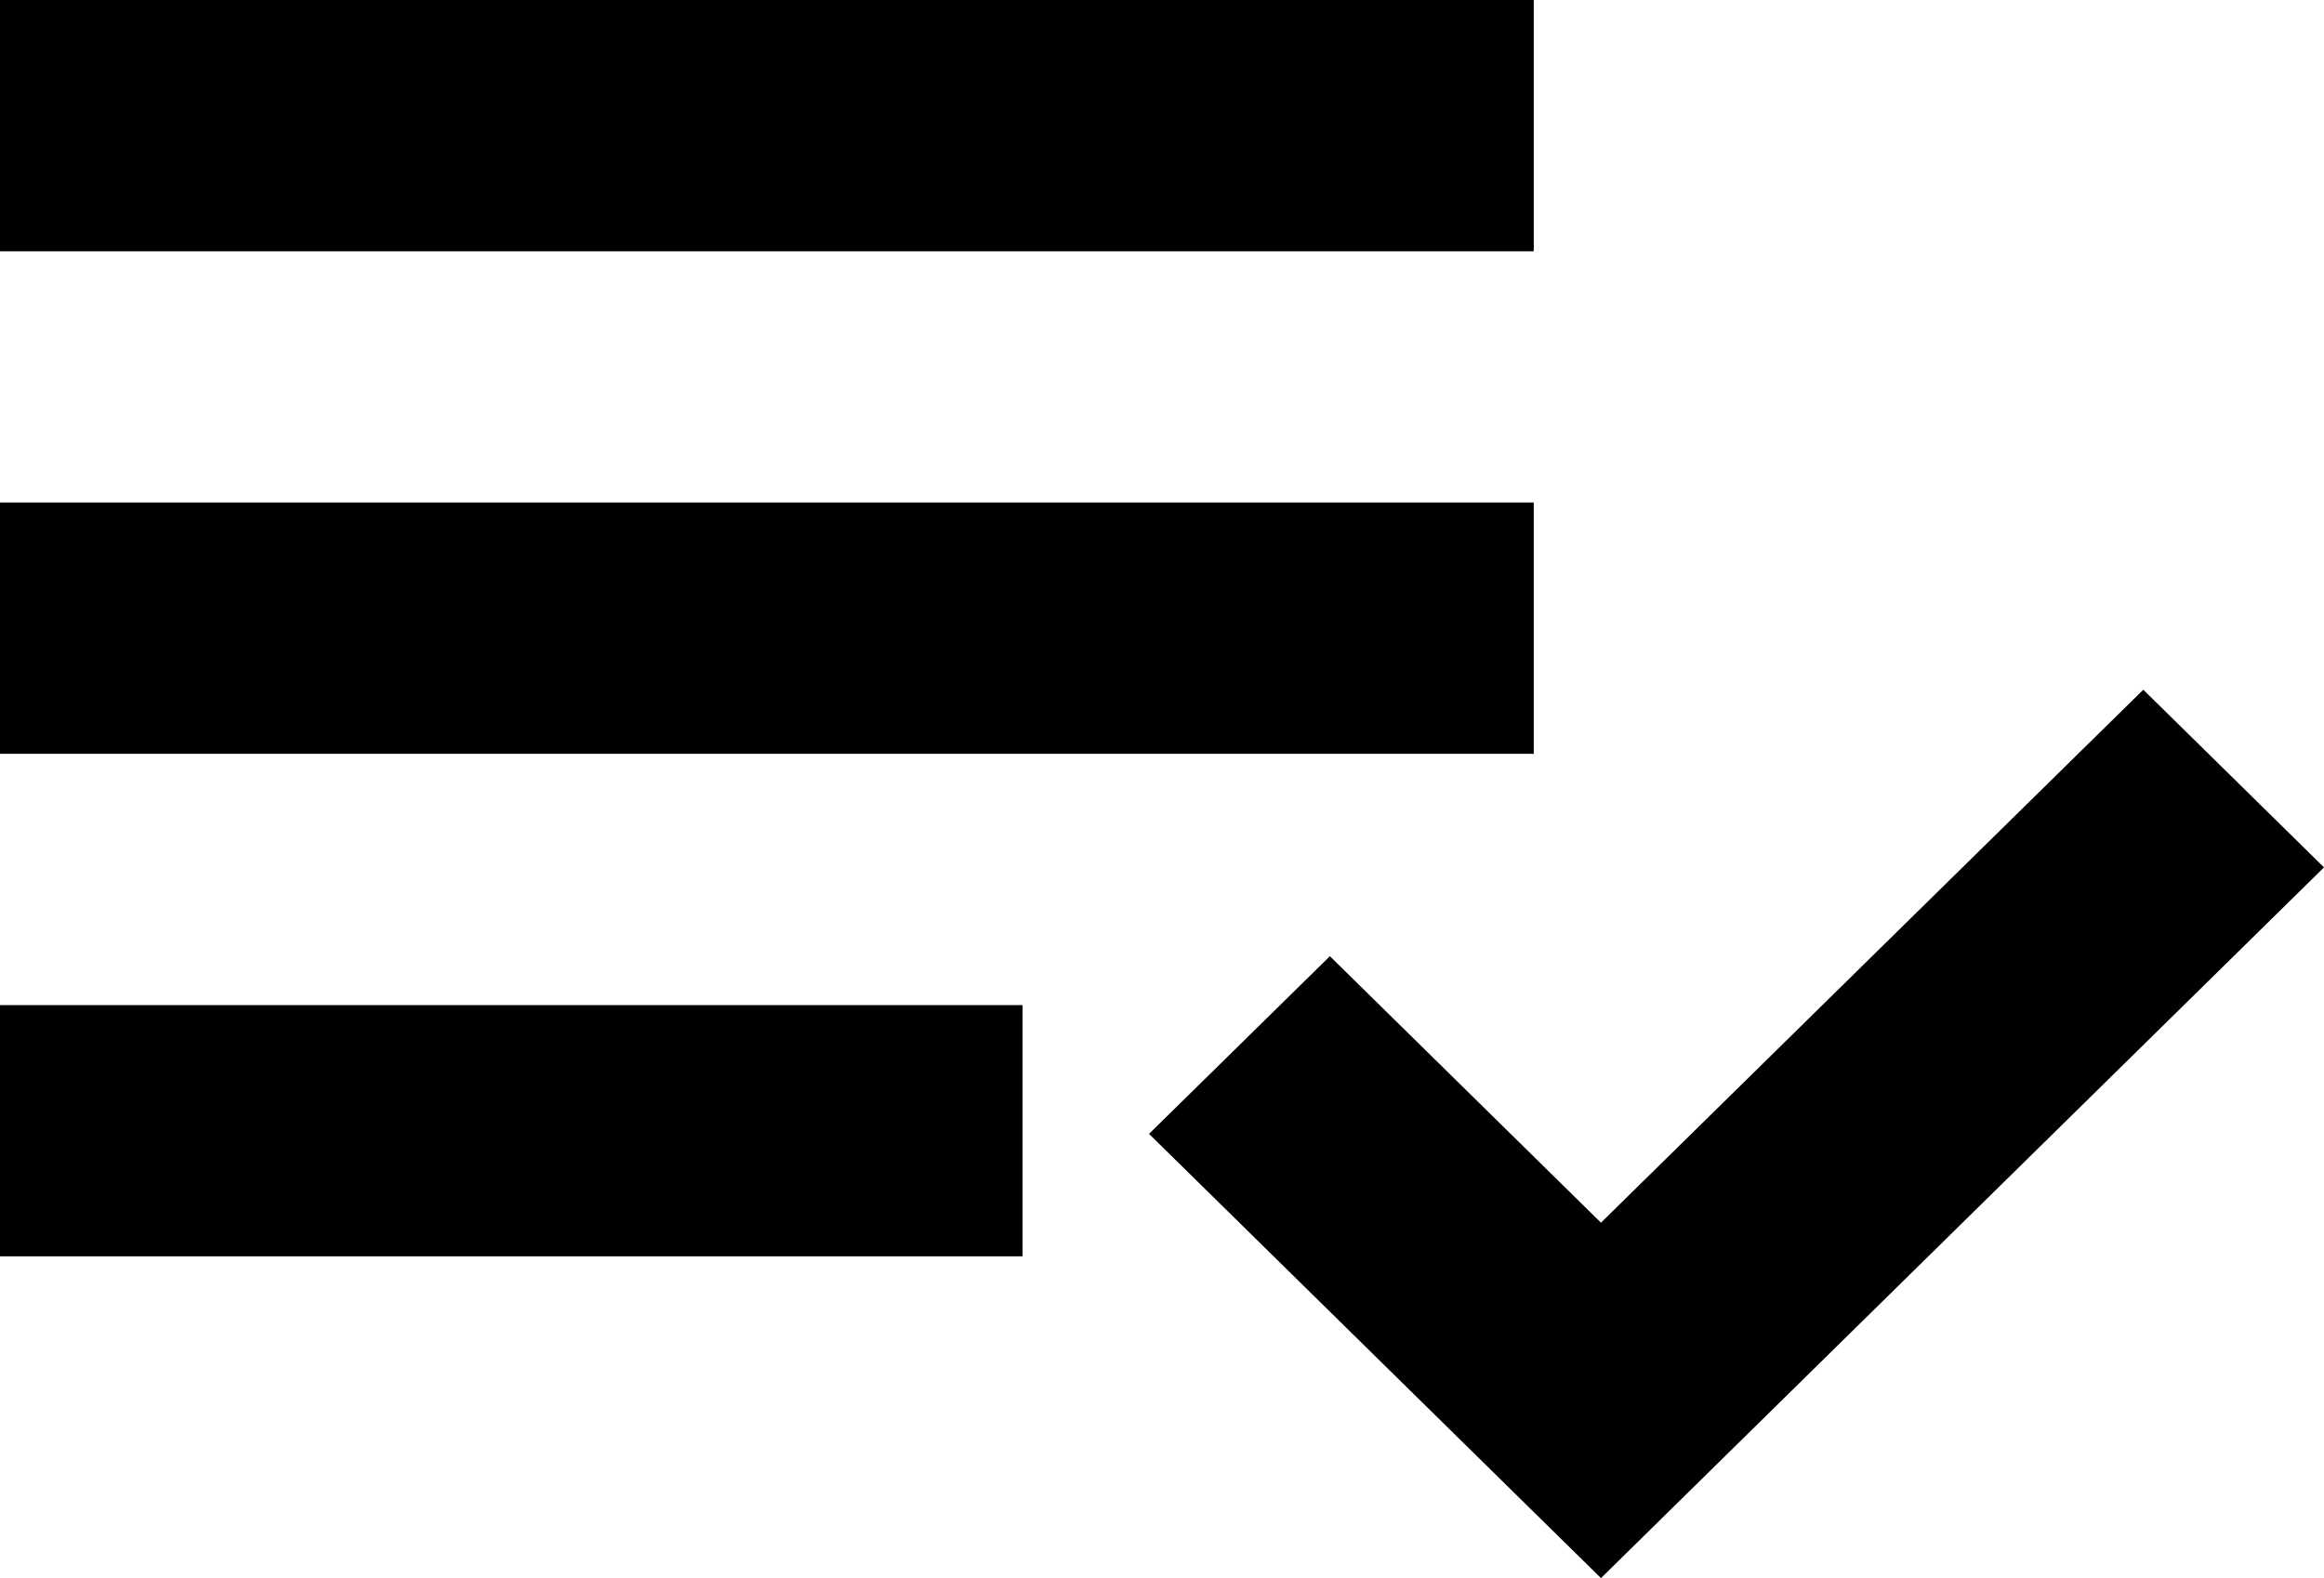 <?xml version="1.0" encoding="UTF-8"?> <svg xmlns="http://www.w3.org/2000/svg" width="53" height="36" viewBox="0 0 53 36" fill="none"><path d="M34.978 0H0V5.732H34.978V0ZM34.978 11.464H0V17.196H34.978V11.464ZM0 22.928H23.319V28.66H0V22.928ZM26.204 25.866L30.329 21.813L36.511 27.892L48.879 15.734L53 19.787L36.511 36L26.204 25.866Z" fill="black"></path></svg> 